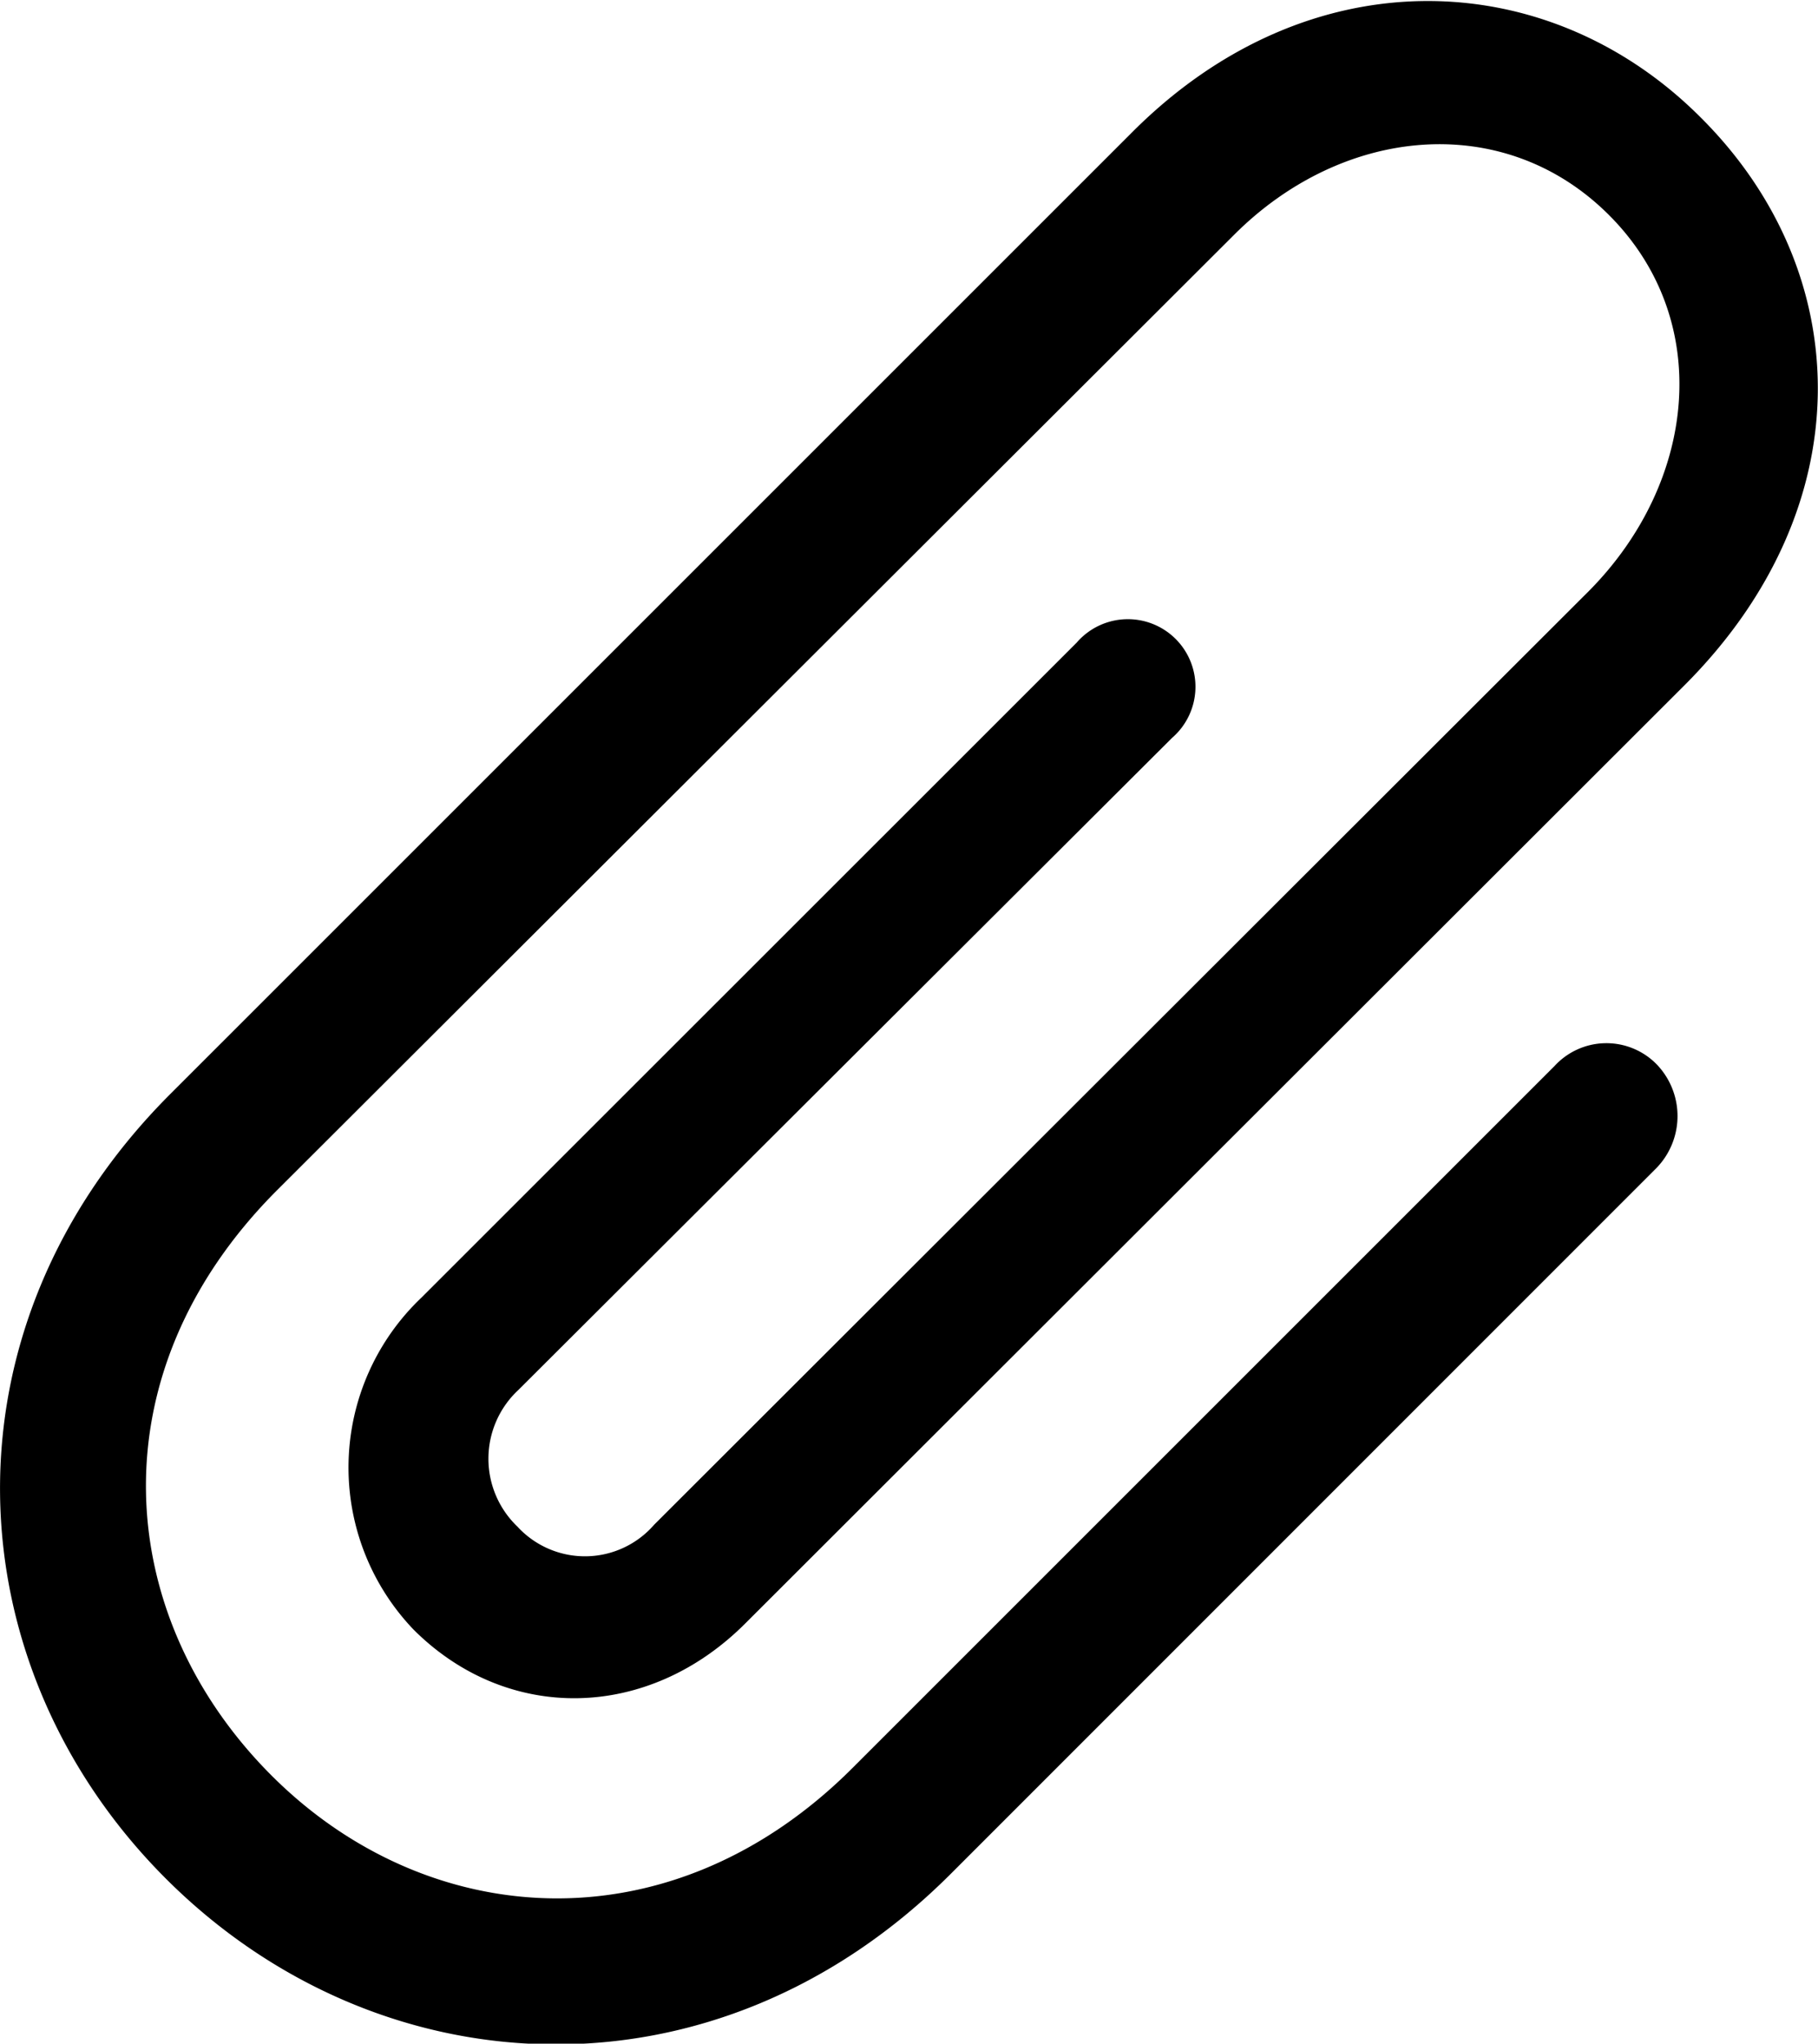 <svg xmlns="http://www.w3.org/2000/svg" viewBox="0 0 93.07 104.63"><title>paperclip</title><g id="Layer_2" data-name="Layer 2"><g id="Layer_1-2" data-name="Layer 1"><g id="Symbols"><g id="Regular-M"><path d="M79.58,54.58,43.69,90.47c-9.33,9.37-21.87,8.44-29.88.34s-9-20.46.34-29.84l49-48.92C68.74,6.43,77,5.65,82.36,11s4.54,13.63-1,19.24L33.49,78.06a4.69,4.69,0,0,1-7,.1,4.81,4.81,0,0,1,.05-7L60,37.78a3.46,3.46,0,1,0-4.88-4.88L21.57,66.44a12,12,0,0,0-.39,17c4.79,4.78,12,4.68,17-.35l48.05-48C95.4,25.92,95,13.9,87.05,6c-7.76-7.77-20-8.35-29.1.78L8.73,56C-3.33,68.05-2.4,85.29,8.49,96.18S36.61,108,48.67,95.94L84.8,59.8a3.82,3.82,0,0,0,0-5.32A3.6,3.6,0,0,0,79.58,54.58Z"/></g></g></g></g></svg>
